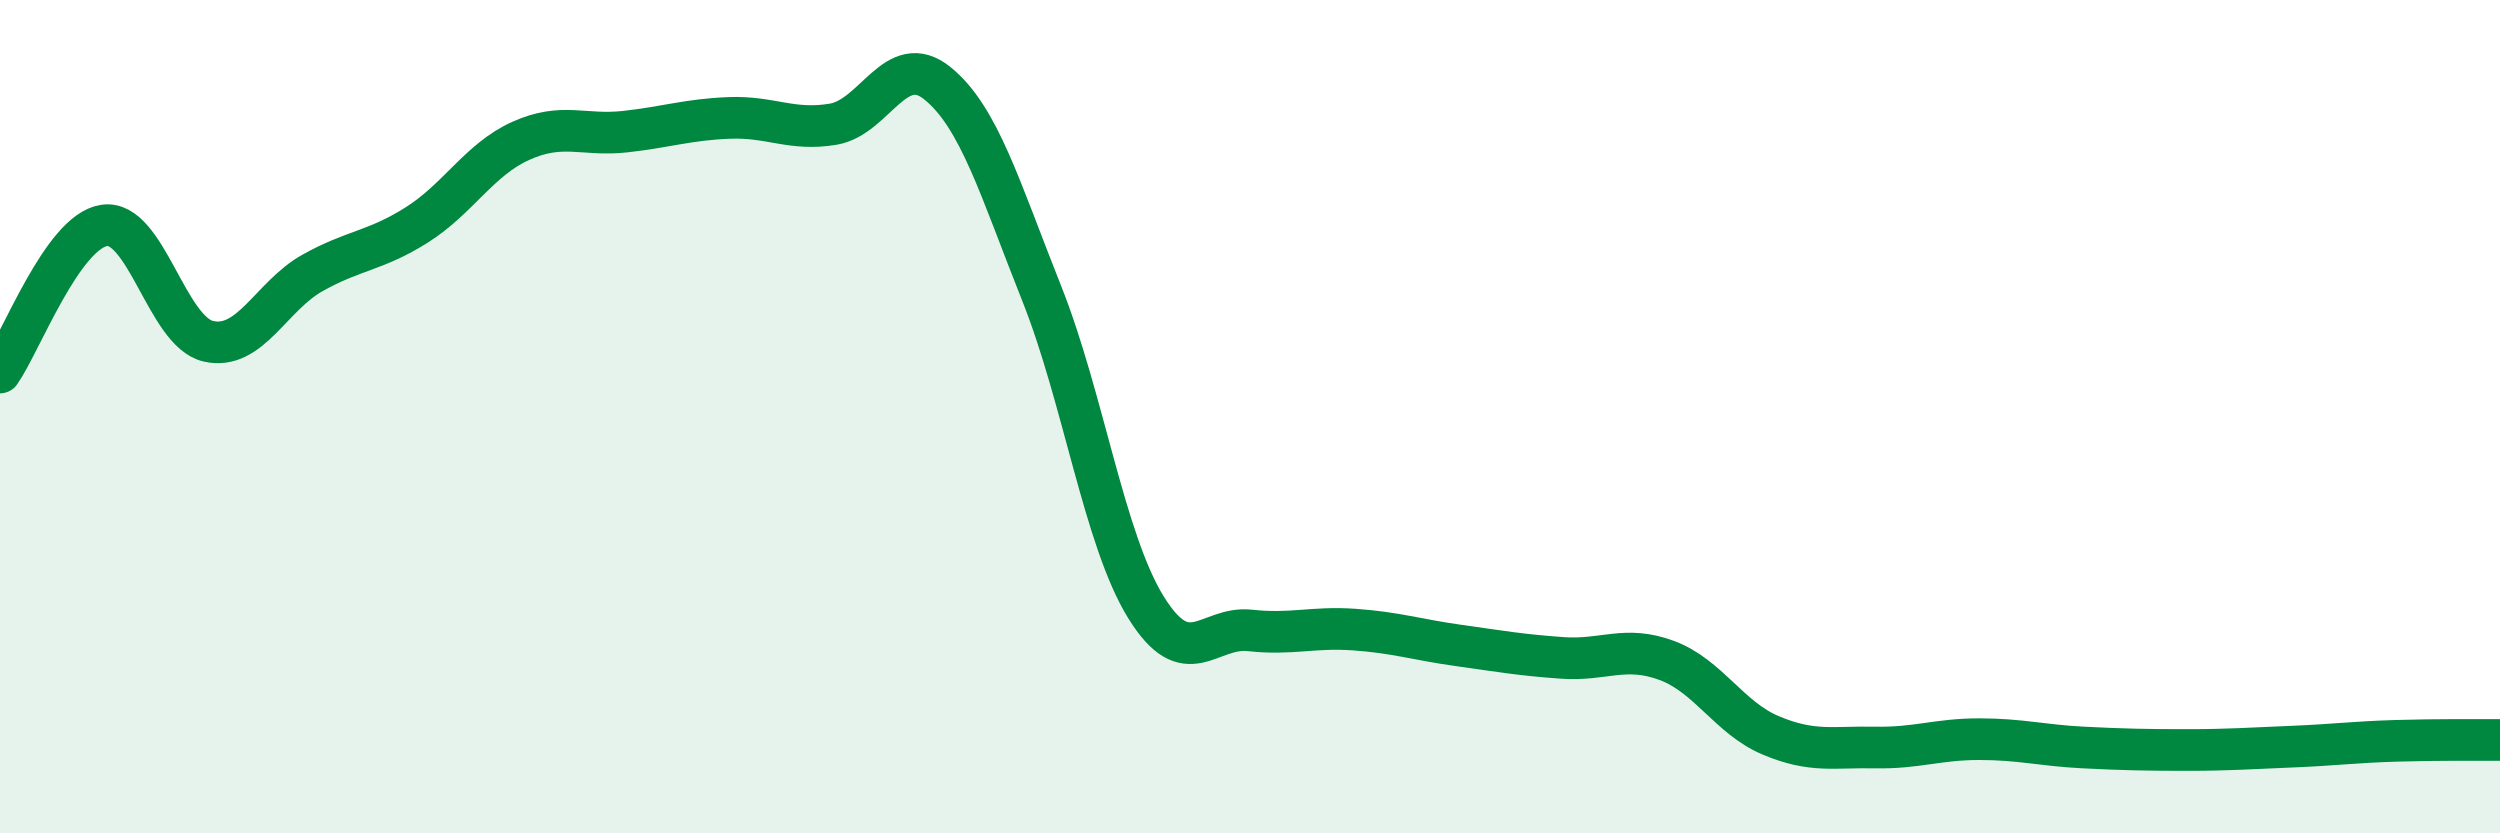 
    <svg width="60" height="20" viewBox="0 0 60 20" xmlns="http://www.w3.org/2000/svg">
      <path
        d="M 0,8.94 C 0.5,8.23 1.5,5.56 2.5,5.41 C 3.5,5.26 4,7.96 5,8.19 C 6,8.42 6.5,7.11 7.5,6.55 C 8.5,5.99 9,6.03 10,5.4 C 11,4.77 11.5,3.83 12.5,3.38 C 13.5,2.93 14,3.27 15,3.16 C 16,3.05 16.5,2.87 17.5,2.83 C 18.5,2.79 19,3.15 20,2.98 C 21,2.81 21.5,1.19 22.5,2 C 23.5,2.81 24,4.53 25,7.04 C 26,9.55 26.5,12.95 27.5,14.57 C 28.5,16.19 29,15.02 30,15.13 C 31,15.24 31.5,15.04 32.5,15.11 C 33.5,15.18 34,15.35 35,15.49 C 36,15.63 36.5,15.72 37.5,15.79 C 38.5,15.86 39,15.48 40,15.85 C 41,16.22 41.5,17.23 42.5,17.65 C 43.5,18.07 44,17.92 45,17.94 C 46,17.96 46.5,17.74 47.5,17.74 C 48.5,17.74 49,17.89 50,17.94 C 51,17.99 51.5,18 52.5,18 C 53.5,18 54,17.96 55,17.92 C 56,17.88 56.5,17.81 57.5,17.78 C 58.5,17.75 59.5,17.76 60,17.76L60 20L0 20Z"
        fill="#008740"
        opacity="0.1"
        stroke-linecap="round"
        stroke-linejoin="round"
      />
      <path
        d="M 0,8.94 C 0.5,8.23 1.5,5.56 2.5,5.41 C 3.5,5.26 4,7.96 5,8.19 C 6,8.42 6.5,7.11 7.5,6.55 C 8.5,5.99 9,6.03 10,5.4 C 11,4.77 11.5,3.83 12.5,3.38 C 13.5,2.93 14,3.27 15,3.16 C 16,3.05 16.5,2.87 17.5,2.83 C 18.5,2.79 19,3.15 20,2.98 C 21,2.81 21.5,1.19 22.5,2 C 23.5,2.81 24,4.53 25,7.04 C 26,9.55 26.5,12.95 27.5,14.57 C 28.5,16.19 29,15.02 30,15.13 C 31,15.24 31.5,15.04 32.5,15.11 C 33.5,15.18 34,15.35 35,15.49 C 36,15.63 36.5,15.72 37.5,15.79 C 38.5,15.86 39,15.48 40,15.85 C 41,16.22 41.5,17.23 42.5,17.65 C 43.5,18.07 44,17.92 45,17.94 C 46,17.96 46.5,17.74 47.5,17.74 C 48.5,17.74 49,17.89 50,17.94 C 51,17.99 51.5,18 52.5,18 C 53.5,18 54,17.96 55,17.92 C 56,17.88 56.5,17.81 57.5,17.78 C 58.5,17.75 59.5,17.76 60,17.76"
        stroke="#008740"
        stroke-width="1"
        fill="none"
        stroke-linecap="round"
        stroke-linejoin="round"
      />
    </svg>
  